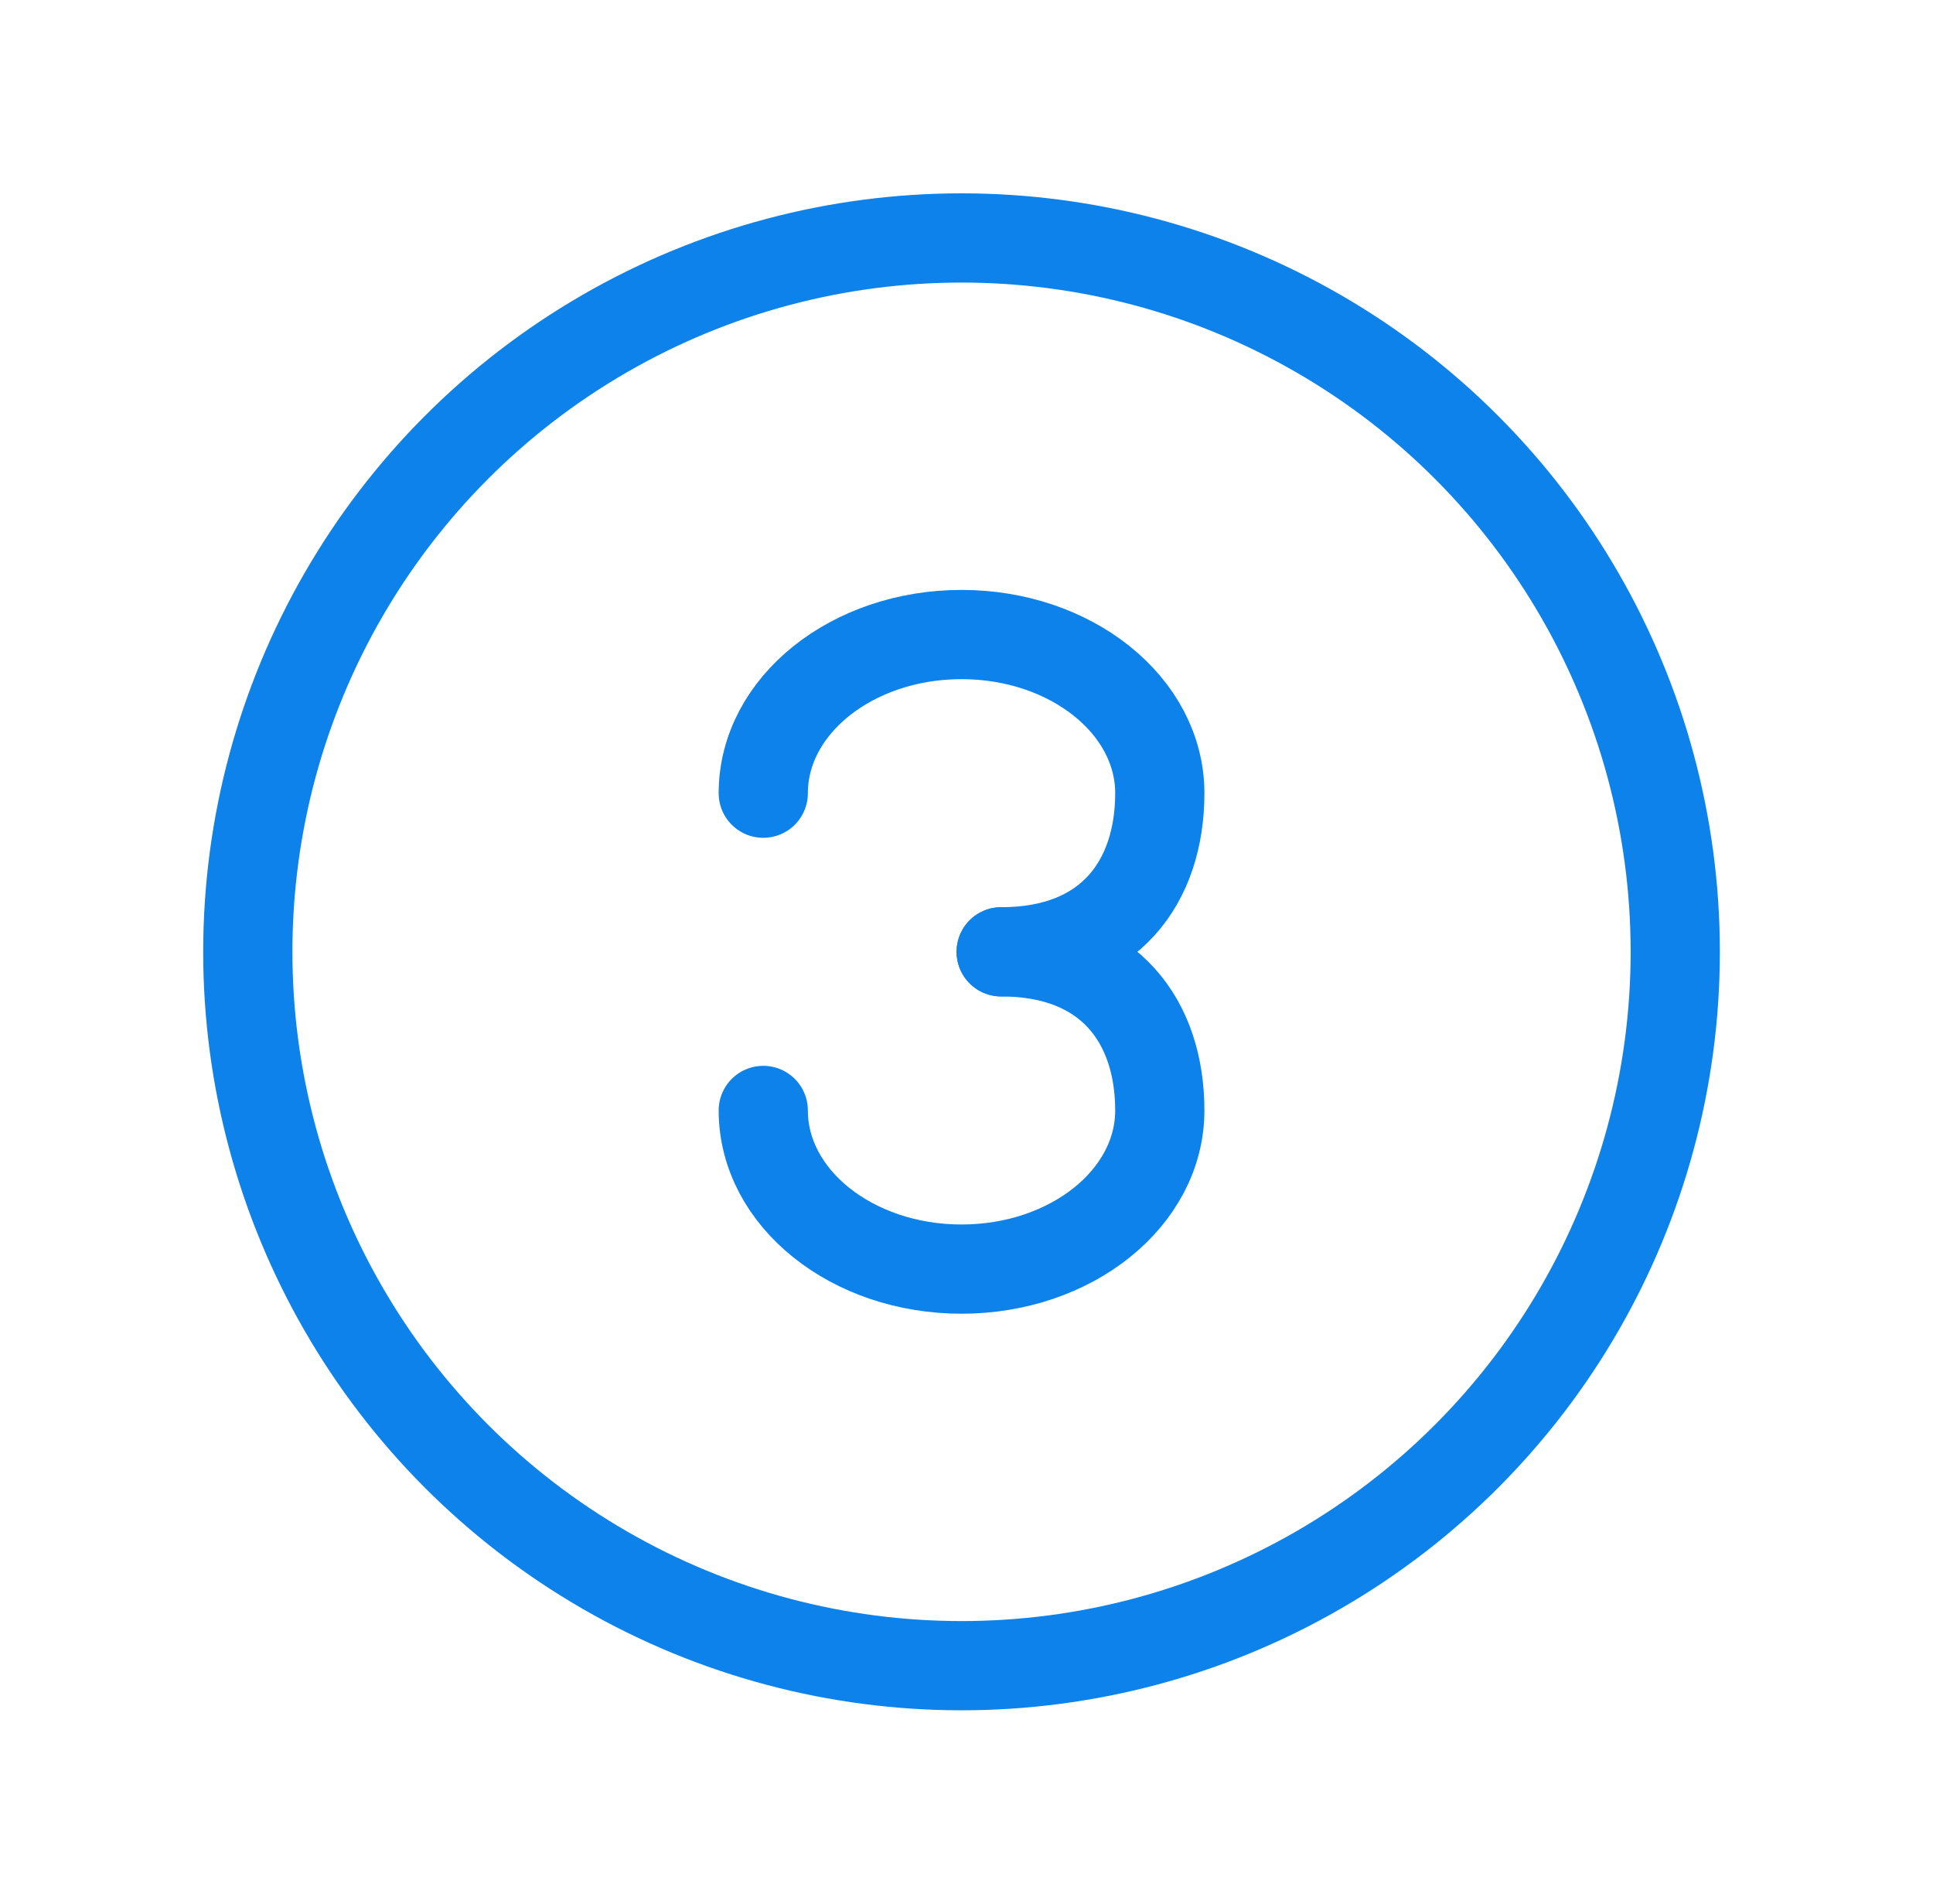 <svg width="65" height="64" viewBox="0 0 65 64" fill="none" xmlns="http://www.w3.org/2000/svg">
<circle cx="32.333" cy="32" r="24" stroke="#0D82EB" stroke-width="3"/>
<path d="M25.666 26.667C25.666 23.721 28.651 21.333 32.333 21.333C36.015 21.333 39 23.721 39 26.667C39 29.612 37.348 32 33.666 32" stroke="#0D82EB" stroke-width="3" stroke-linecap="round" stroke-linejoin="round"/>
<path d="M25.666 37.333C25.666 40.279 28.651 42.667 32.333 42.667C36.015 42.667 39 40.279 39 37.333C39 34.388 37.348 32 33.666 32" stroke="#0D82EB" stroke-width="3" stroke-linecap="round" stroke-linejoin="round"/>
</svg>
